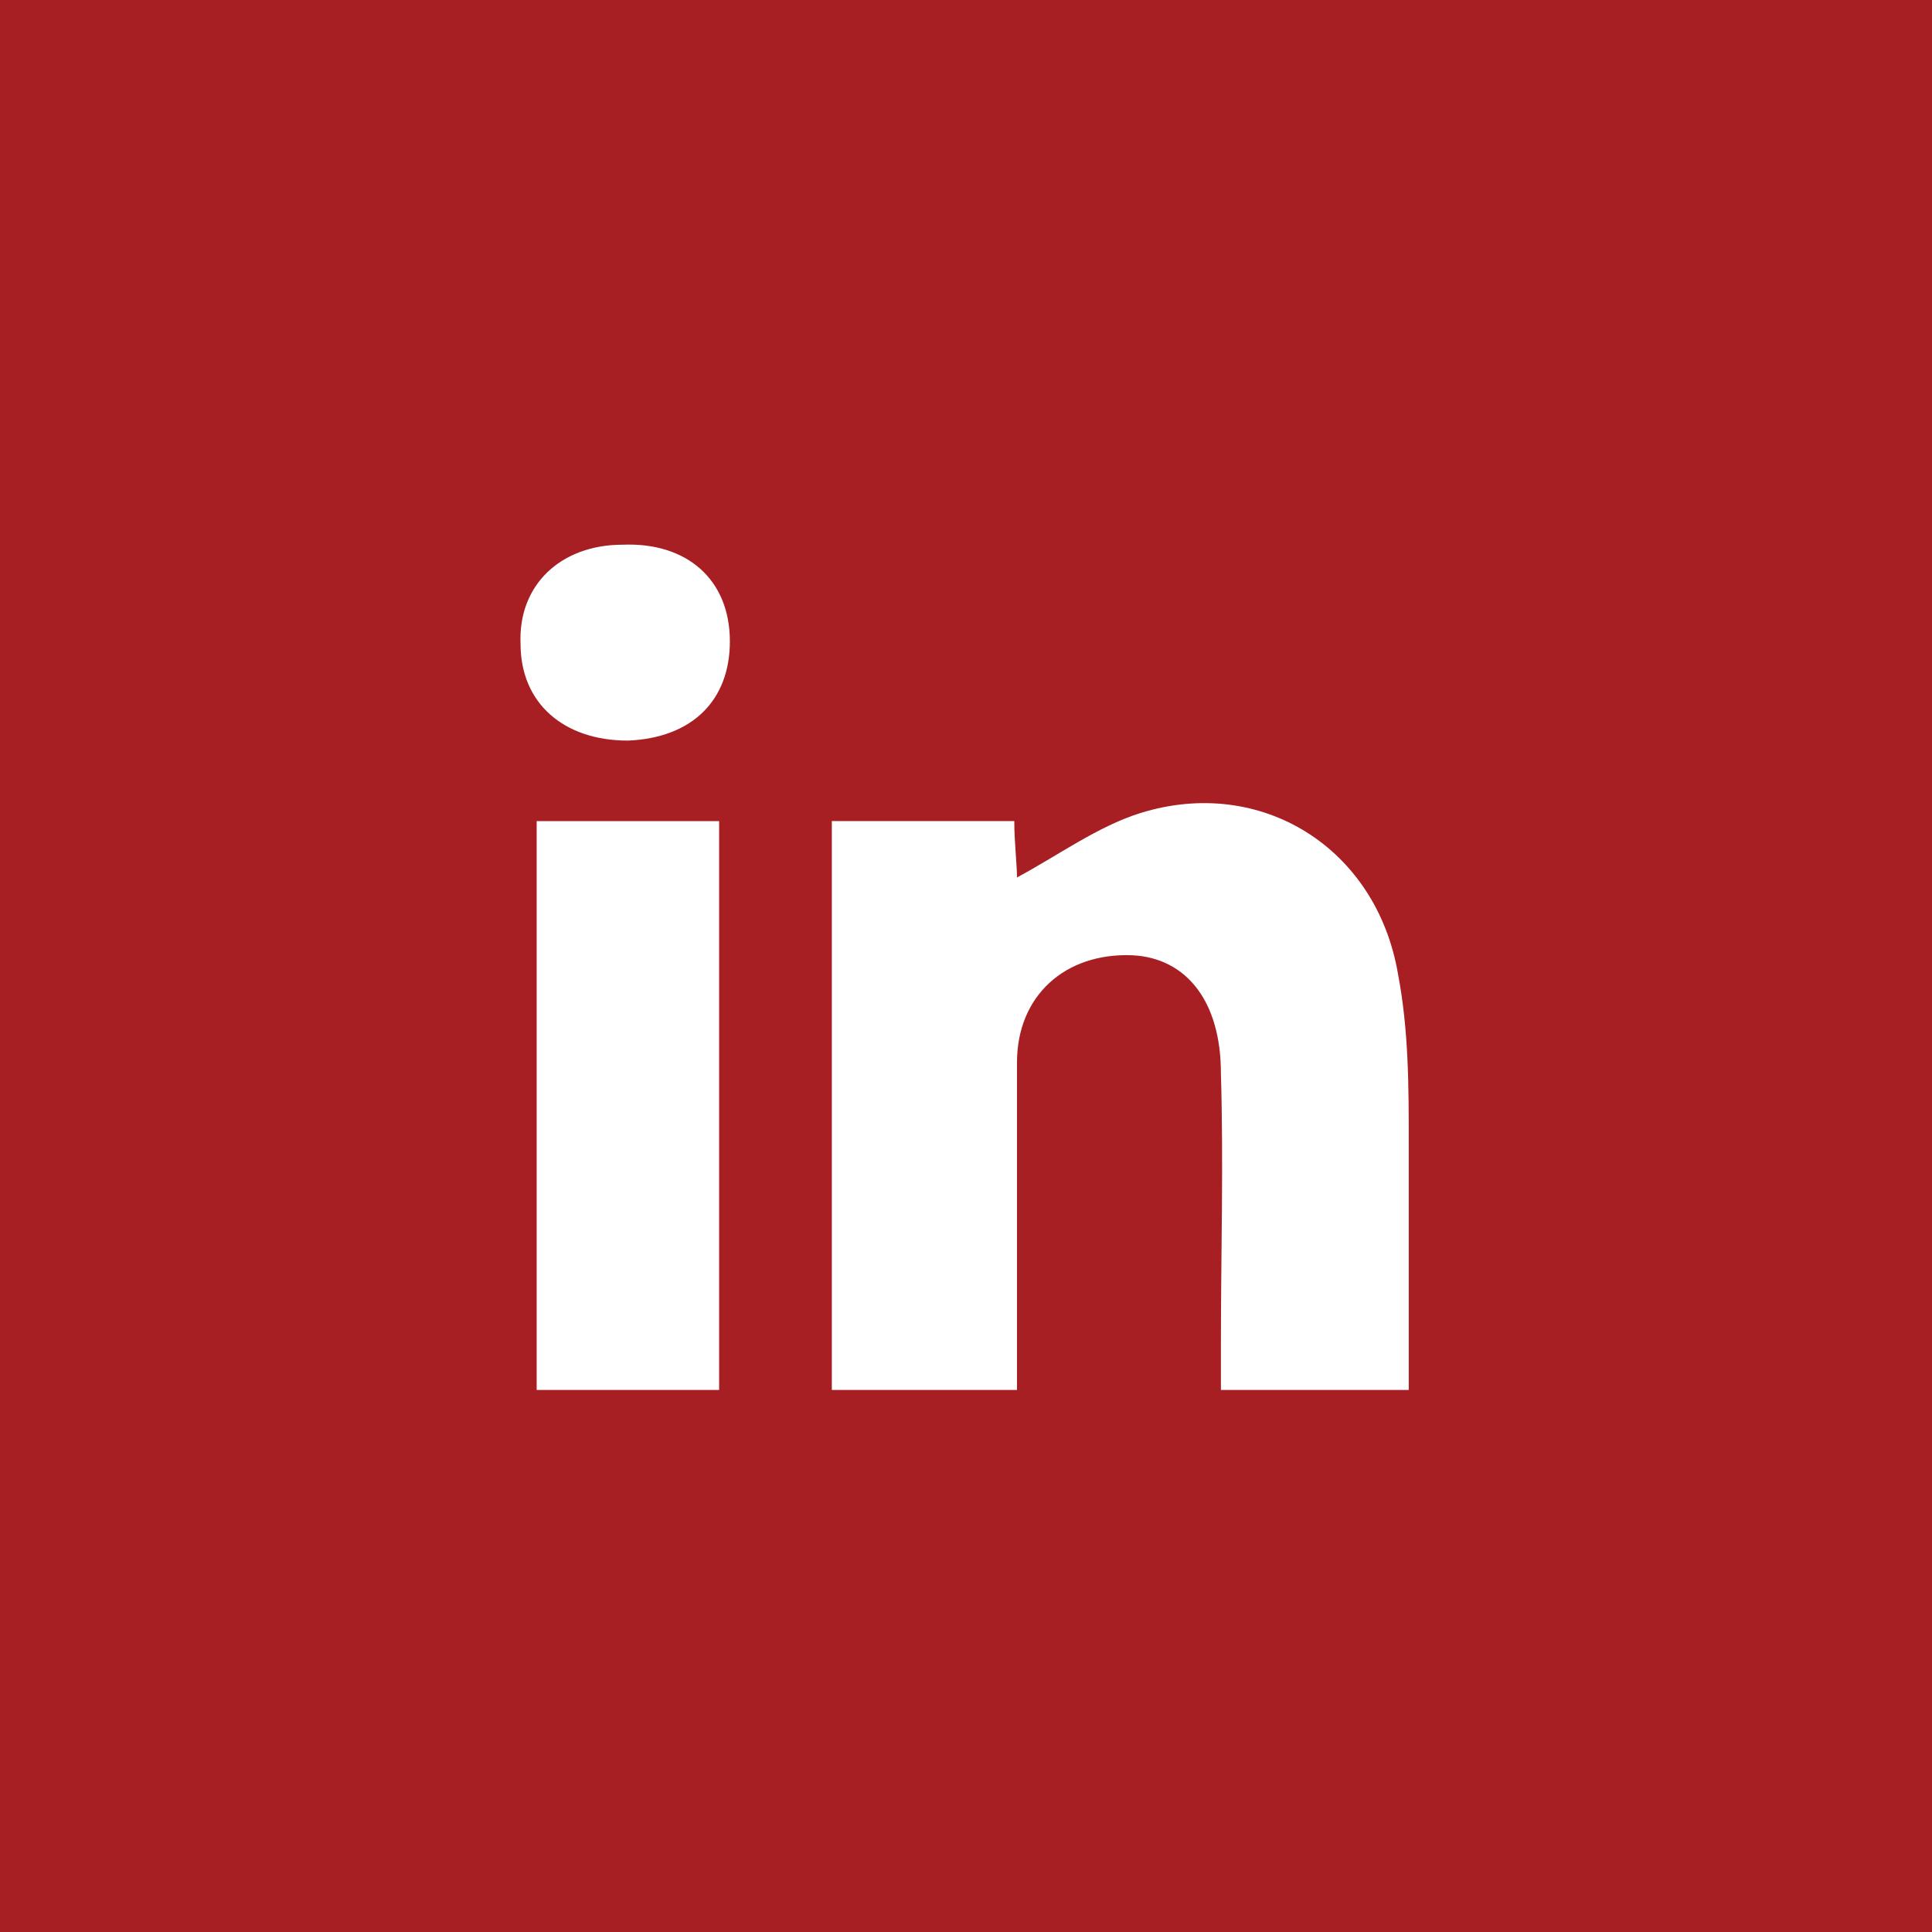 <?xml version="1.0" encoding="utf-8"?>
<svg version="1.1" id="Layer_1" xmlns="http://www.w3.org/2000/svg" xmlns:xlink="http://www.w3.org/1999/xlink" x="0px" y="0px"
	 viewBox="0 0 72 72" style="enable-background:new 0 0 72 72;" xml:space="preserve">
  <style type="text/css">.st0{fill:#A81F23;}</style>
  <path class="st0" d="M0,0c24.1,0,48,0,72,0c0,24,0,48,0,72c-24,0-47.9,0-72,0C0,48,0,24,0,0z M31,30.6c0,7.1,0,14.2,0,21.2
		c2.3,0,4.5,0,6.9,0c0-0.7,0-1.3,0-1.9c0-3.4,0-6.9,0-10.3c0-2.5,1.8-4.1,4.3-4c2,0.1,3.3,1.7,3.3,4.4c0.1,3.4,0,6.7,0,10.1
		c0,0.6,0,1.2,0,1.7c2.5,0,4.7,0,7,0c0-3.1,0-6.2,0-9.2c0-2.1,0-4.2-0.4-6.3c-0.8-4.7-5.1-7.4-9.6-6c-1.6,0.5-3.1,1.6-4.6,2.4
		c0-0.5-0.1-1.3-0.1-2.1C35.4,30.6,33.2,30.6,31,30.6z M20,30.6c0,7.1,0,14.1,0,21.2c2.3,0,4.5,0,6.8,0c0-7.1,0-14.1,0-21.2
		C24.5,30.6,22.3,30.6,20,30.6z M27.2,23.9c0-2.3-1.6-3.7-4-3.6c-2.3,0-3.9,1.5-3.8,3.7c0,2.2,1.6,3.6,4,3.6
		C25.8,27.5,27.2,26.1,27.2,23.9z"/>
</svg>
